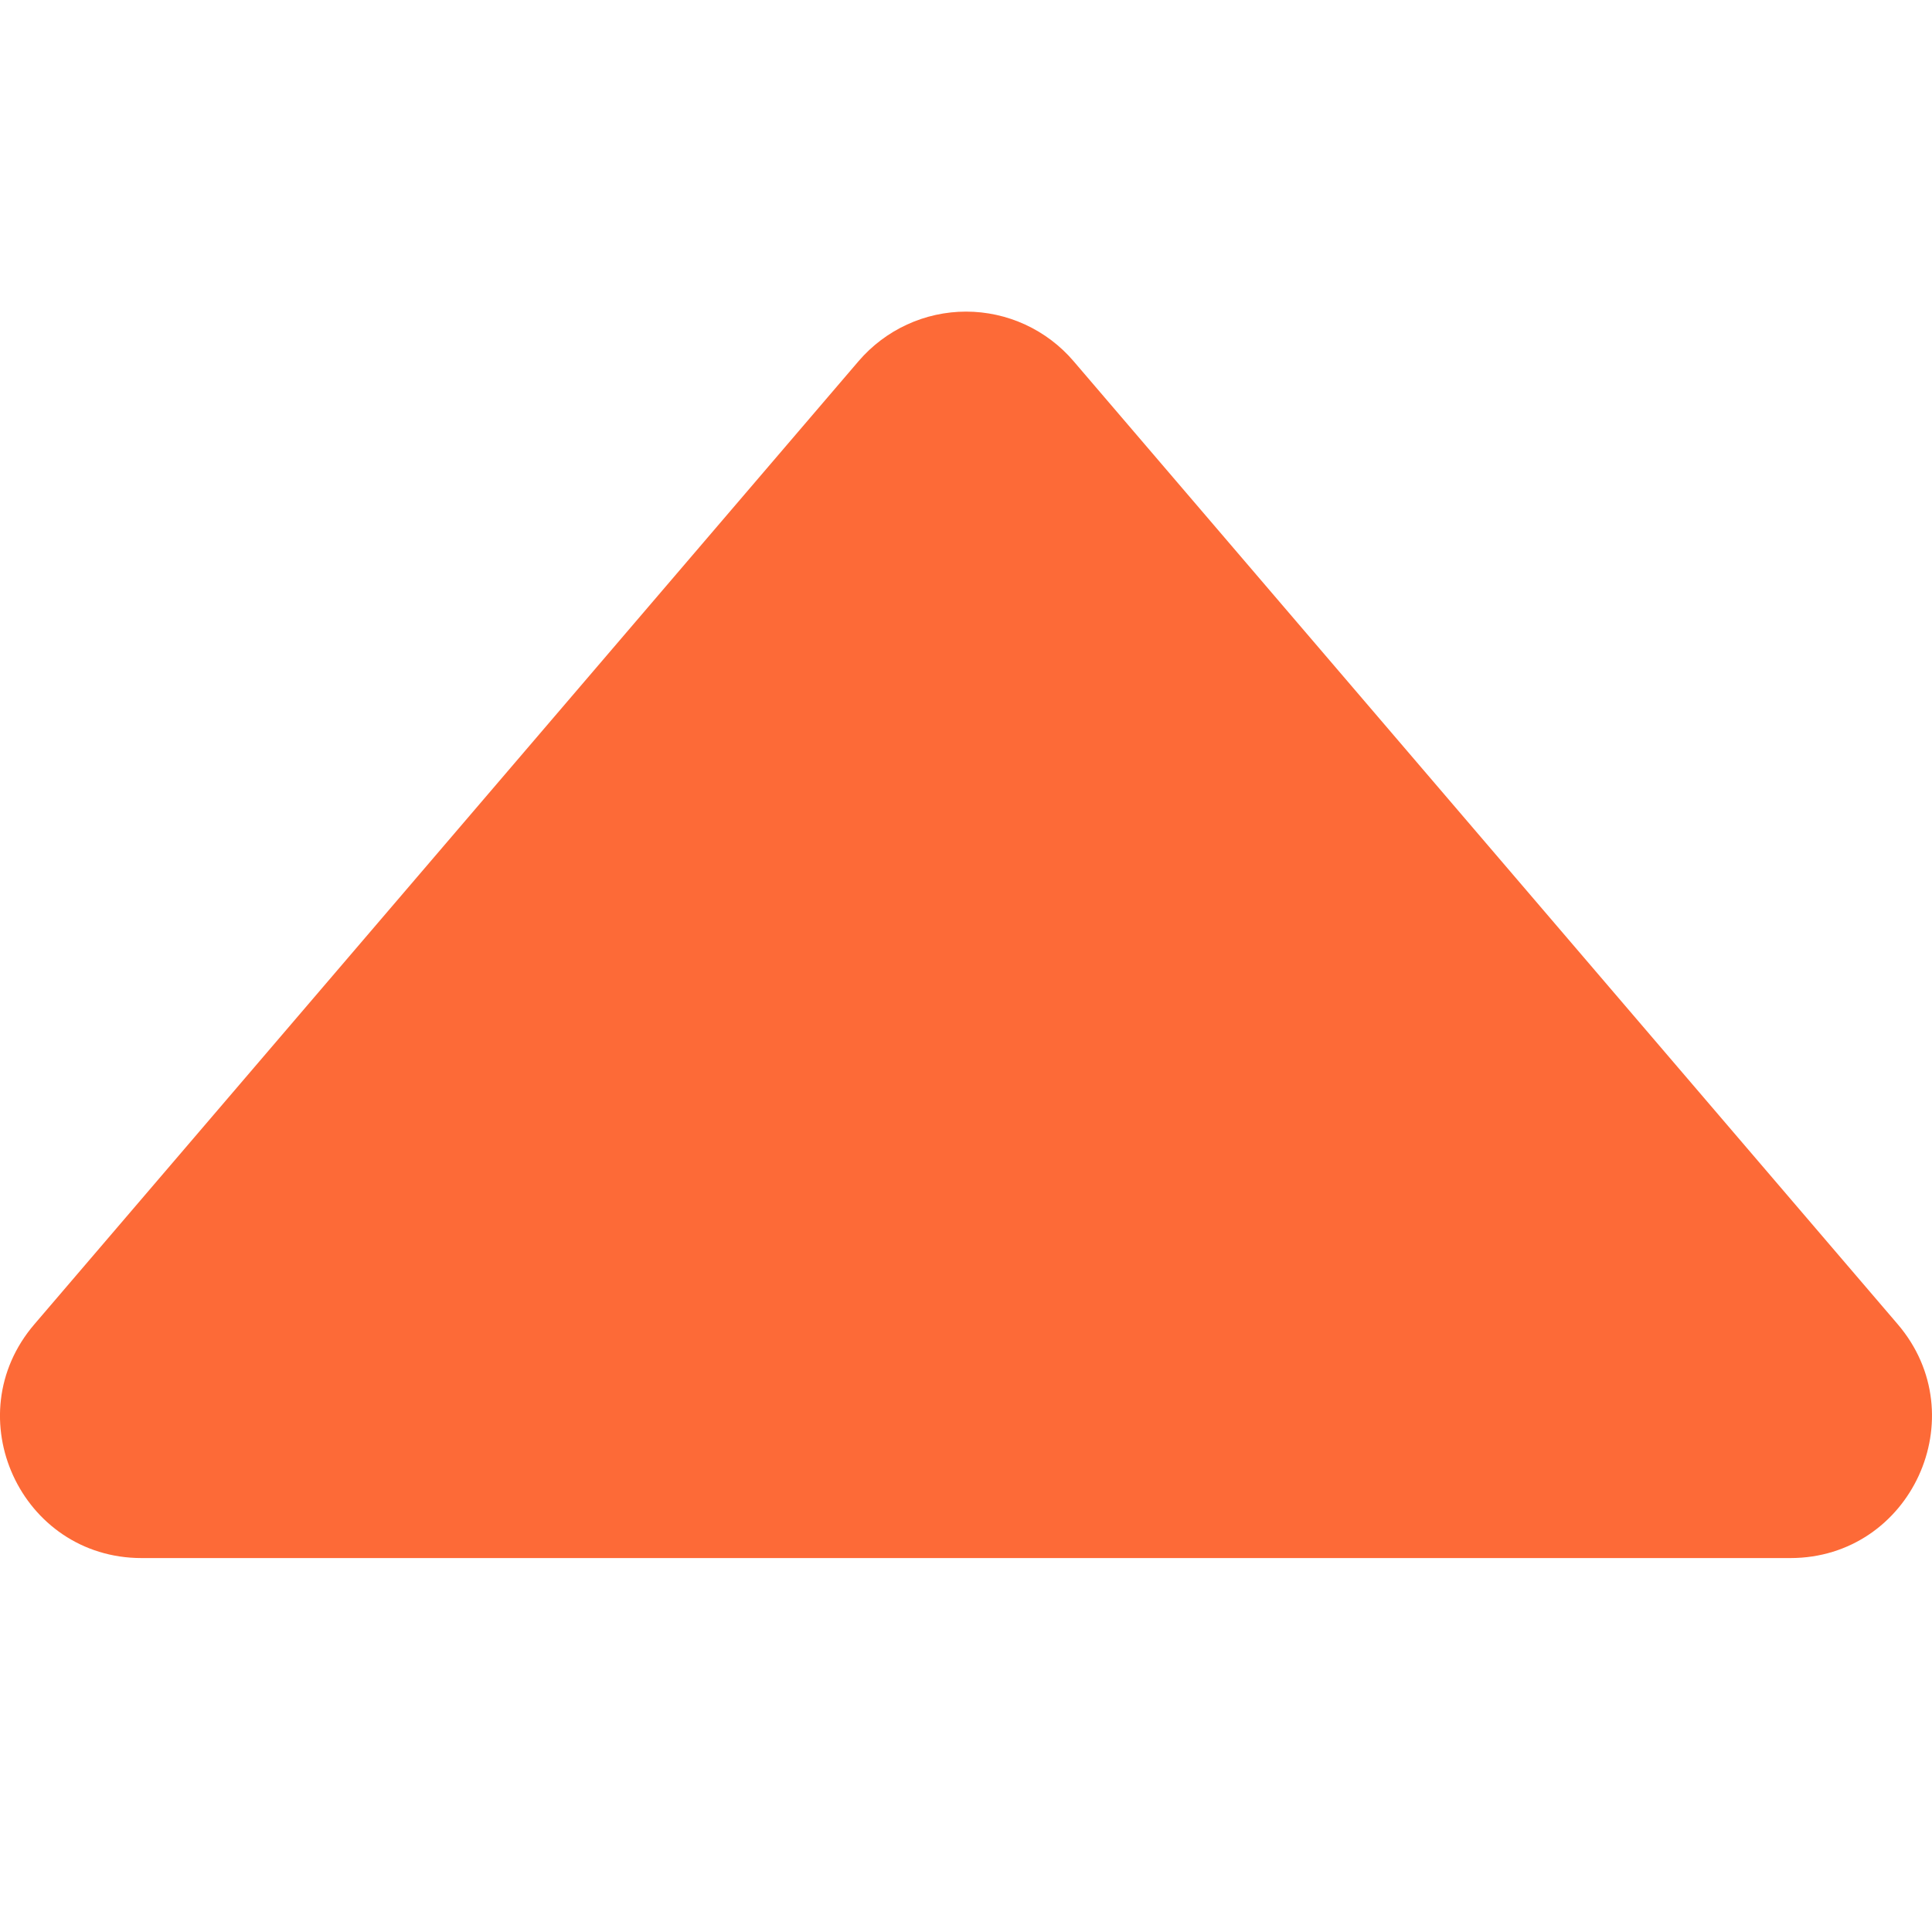 <svg width="31" height="31" viewBox="0 0 31 31" fill="none" xmlns="http://www.w3.org/2000/svg">
<path d="M0.553 21.247L13.777 5.794C13.991 5.545 14.255 5.345 14.553 5.208C14.85 5.071 15.174 5 15.501 5C15.829 5 16.152 5.071 16.45 5.208C16.747 5.345 17.012 5.545 17.225 5.794L30.449 21.247C31.711 22.722 30.665 25 28.726 25H2.273C0.334 25 -0.713 22.722 0.553 21.247Z" fill="#FD6A37"/>
</svg>
